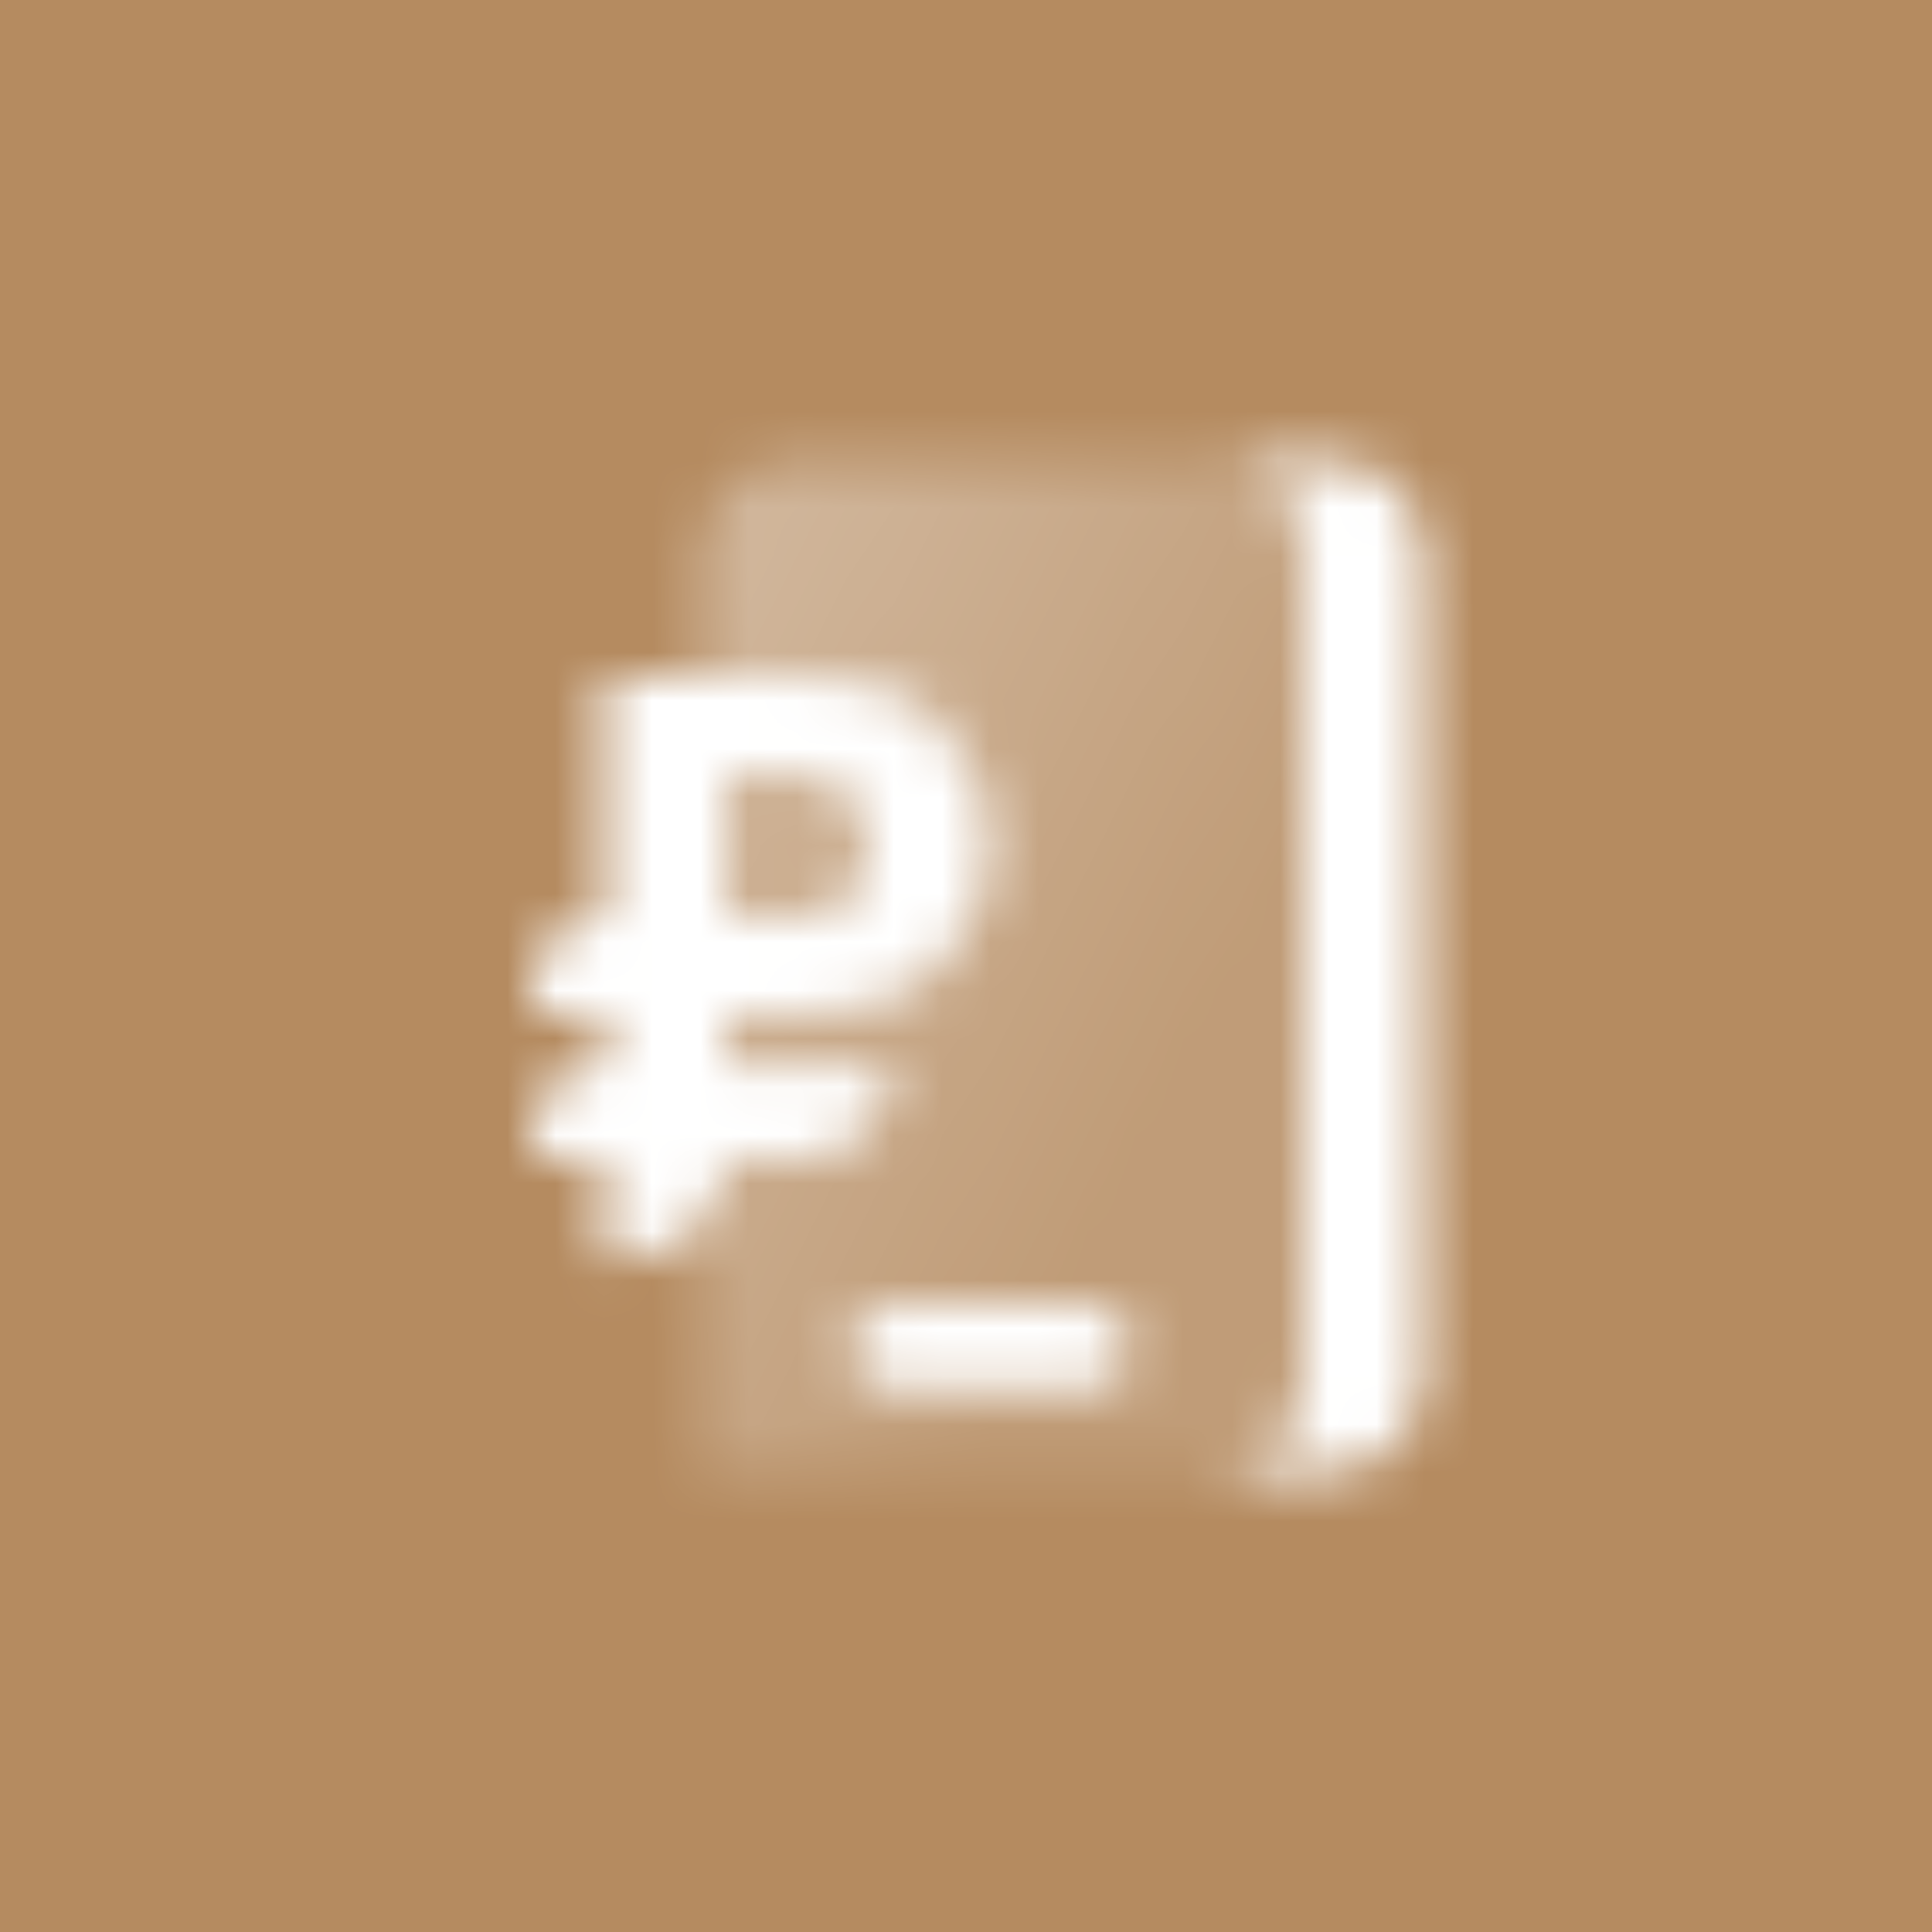 <svg width="40" height="40" viewBox="0 0 40 40" fill="none" xmlns="http://www.w3.org/2000/svg">
<rect width="40" height="40" fill="#B58B60"/>
<mask id="mask0_318_8793" style="mask-type:alpha" maskUnits="userSpaceOnUse" x="11" y="9" width="19" height="22">
<path fill-rule="evenodd" clip-rule="evenodd" d="M27.5 9.5H25C26.105 9.5 27 10.395 27 11.5V28.5C27 29.605 26.105 30.5 25 30.5H27.5C28.605 30.5 29.5 29.605 29.5 28.5V11.5C29.5 10.395 28.605 9.5 27.5 9.5ZM17.5 27.9C17.5 27.403 17.903 27 18.4 27H22.6C23.097 27 23.5 27.403 23.5 27.9C23.5 28.397 23.097 28.8 22.6 28.8H18.4C17.903 28.8 17.5 28.397 17.5 27.9Z" fill="black"/>
<path fill-rule="evenodd" clip-rule="evenodd" d="M16.5 9.5C15.395 9.5 14.5 10.395 14.5 11.5V30.5H25C26.105 30.5 27 29.605 27 28.5V11.5C27 10.395 26.105 9.5 25 9.5H16.5ZM18.4 27C17.903 27 17.5 27.403 17.5 27.9C17.5 28.397 17.903 28.8 18.4 28.8H22.6C23.097 28.8 23.5 28.397 23.5 27.9C23.5 27.403 23.097 27 22.6 27H18.4Z" fill="url(#paint0_linear_318_8793)"/>
<path fill-rule="evenodd" clip-rule="evenodd" d="M12.5 19V14L16.46 14C17.477 14 18.532 14.154 19.282 14.841C19.896 15.405 20.5 16.271 20.5 17.5C20.5 18.729 19.896 19.595 19.282 20.159C18.532 20.846 17.477 21 16.459 21H15V22.041H18.5C18.5 23.123 17.623 24 16.541 24H15V24.062C15 25.167 14.105 26.062 13 26.062H12.5V24L11 23.959V23.5C11 22.678 11.678 22.018 12.5 22.041V21L11 20.959V20.459C11 19.637 11.678 18.977 12.5 19ZM16.5 16L15 16V19H16.5C16.5 19 18 19.106 18 17.553C18 16 16.5 16 16.5 16Z" fill="black"/>
</mask>
<g mask="url(#mask0_318_8793)">
<rect x="8" y="8" width="24" height="24" fill="white"/>
</g>
<defs>
<linearGradient id="paint0_linear_318_8793" x1="12.096" y1="14" x2="25.118" y2="20.876" gradientUnits="userSpaceOnUse">
<stop stop-opacity="0.4"/>
<stop offset="1" stop-opacity="0.15"/>
</linearGradient>
</defs>
</svg>
